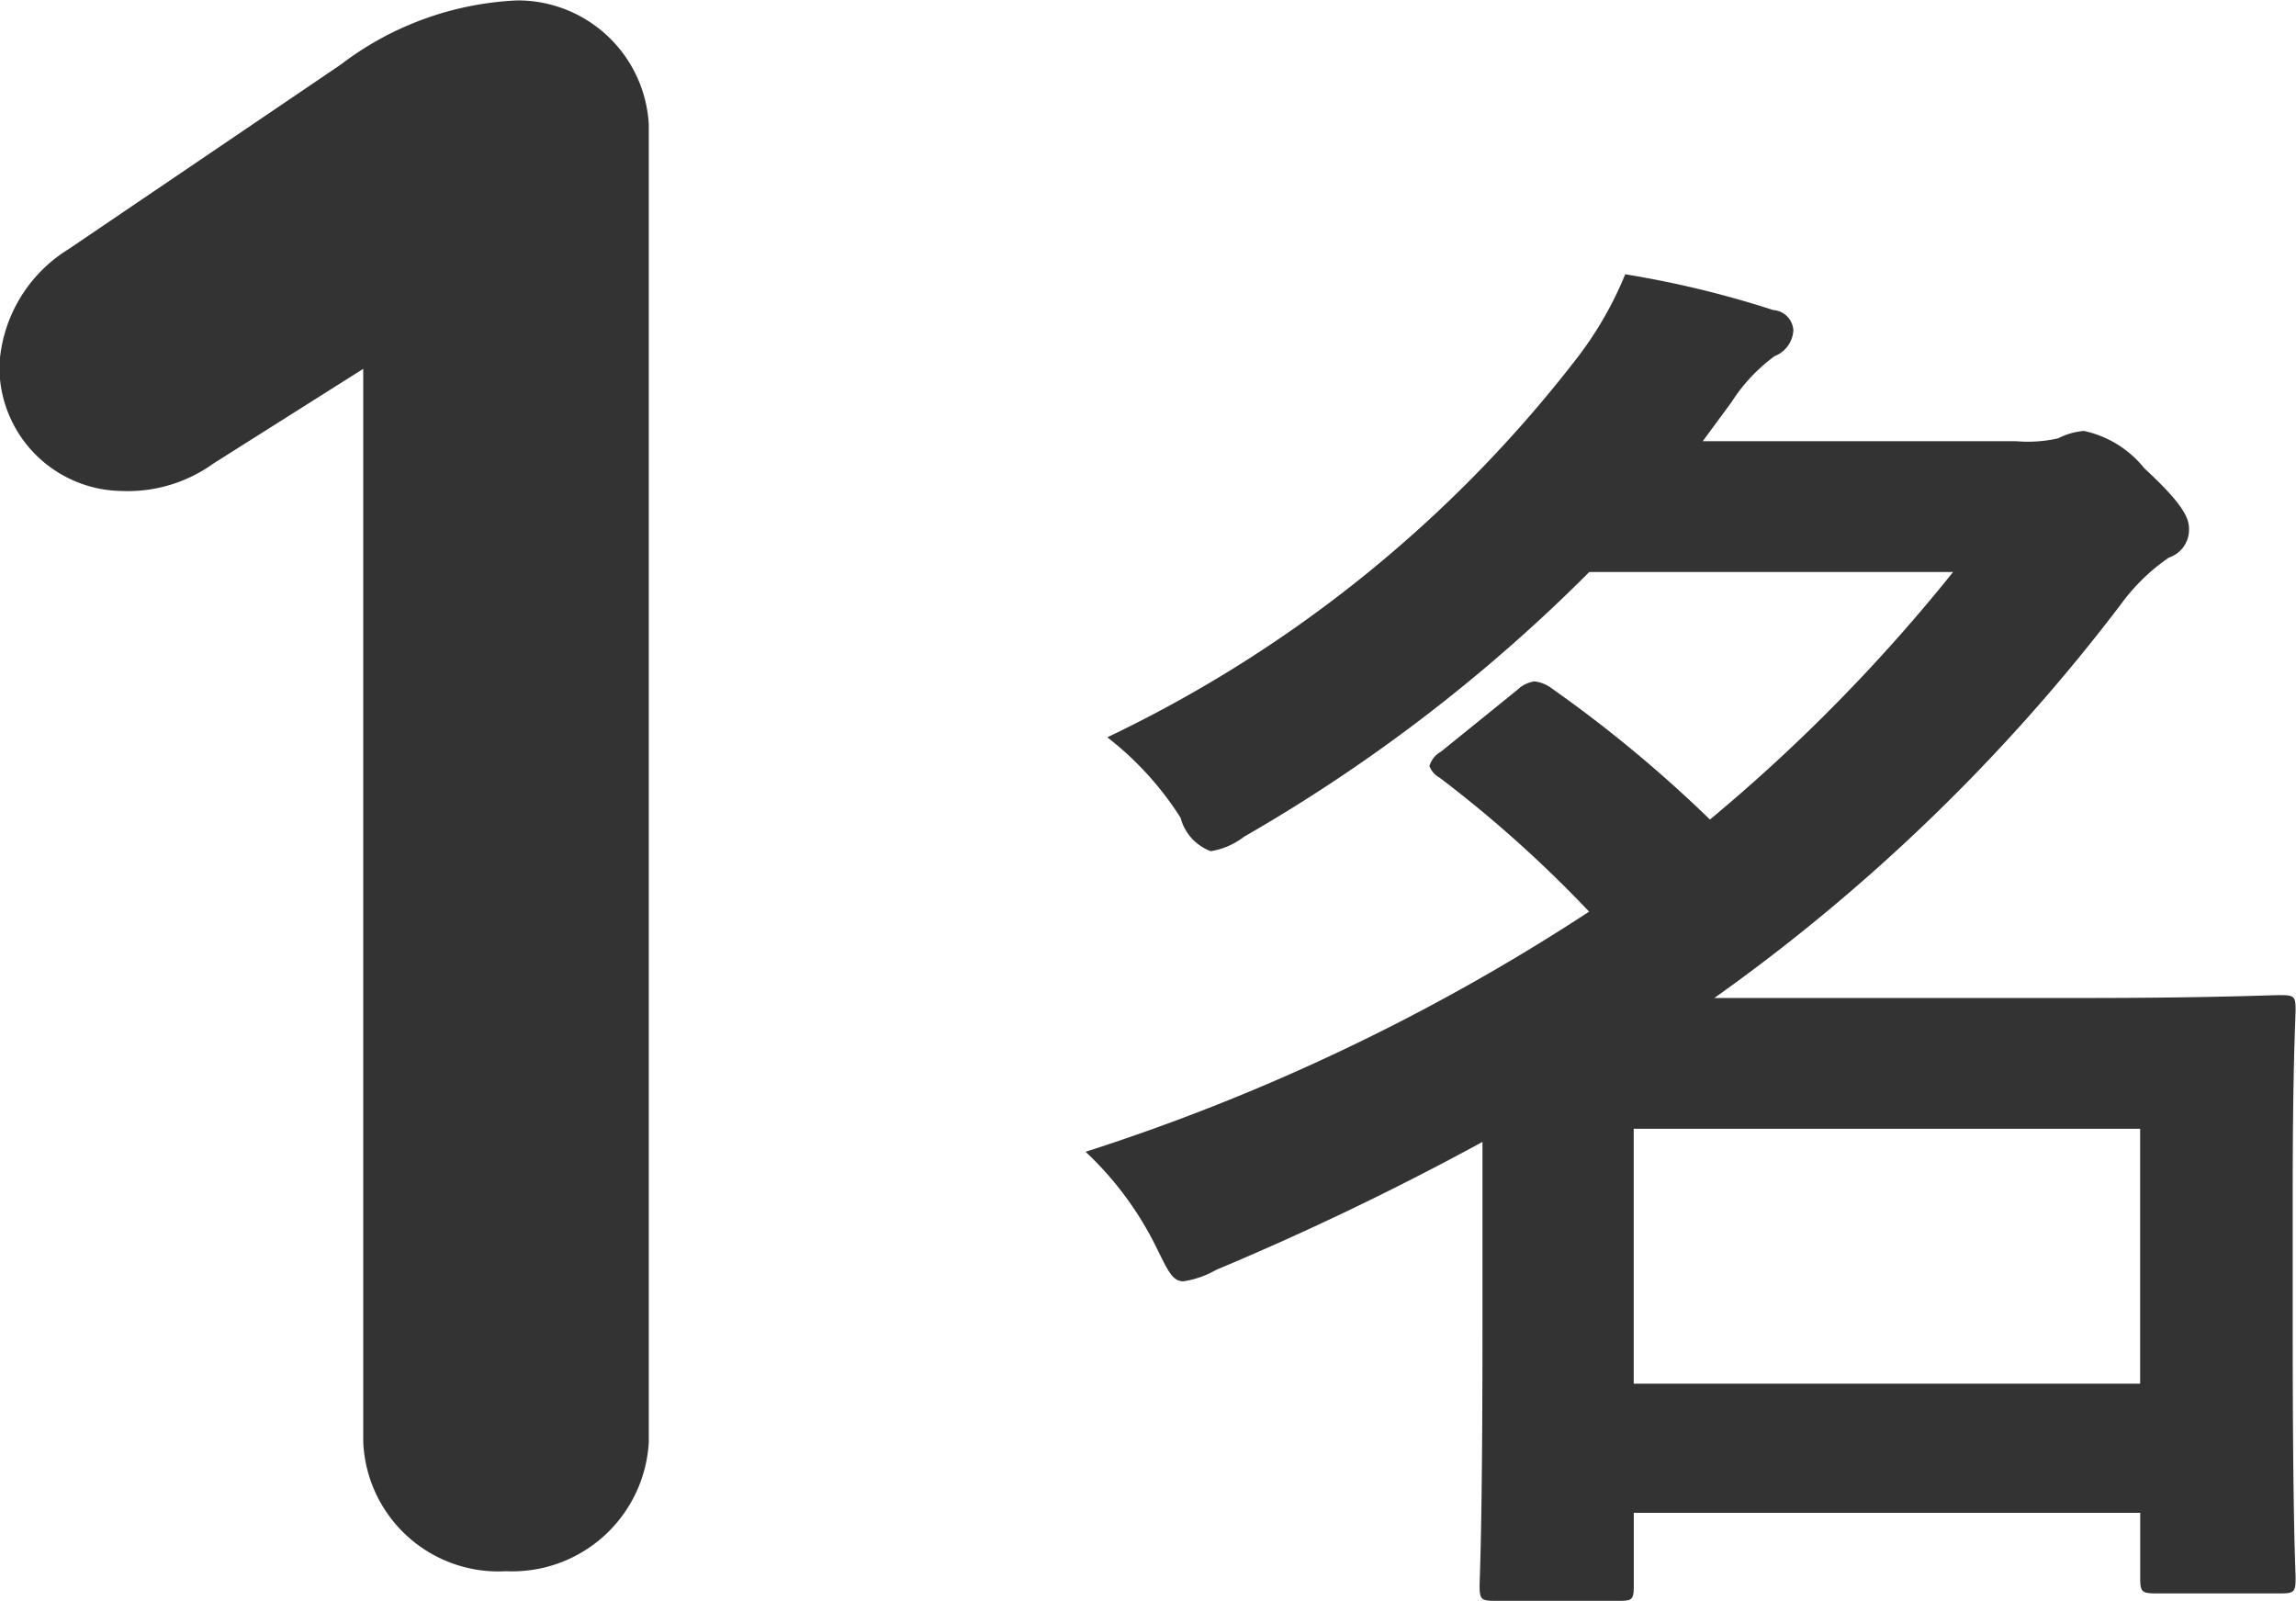 <svg xmlns="http://www.w3.org/2000/svg" width="55.844" height="38.94" viewBox="0 0 55.844 38.94">
  <defs>
    <style>
      .cls-1 {
        fill: #333;
        fill-rule: evenodd;
      }
    </style>
  </defs>
  <path id="gp_eng_txt1-2.svg" class="cls-1" d="M912.647,7627.06v26.1a3.289,3.289,0,0,0,3.473,3.14,3.327,3.327,0,0,0,3.472-3.14v-32.04a3.193,3.193,0,0,0-3.192-3.02,7.632,7.632,0,0,0-4.313,1.57l-6.609,4.48a3.547,3.547,0,0,0-1.68,2.8,3.014,3.014,0,0,0,2.968,3.08,3.567,3.567,0,0,0,2.24-.67Zm38.669,4.94a41.855,41.855,0,0,1-5.914,6.02,31.866,31.866,0,0,0-3.849-3.19,0.864,0.864,0,0,0-.42-0.17,0.77,0.77,0,0,0-.42.21l-1.854,1.5a0.59,0.59,0,0,0-.28.35,0.528,0.528,0,0,0,.245.28,29.961,29.961,0,0,1,3.639,3.26,50.457,50.457,0,0,1-12.247,5.84,8.063,8.063,0,0,1,1.679,2.24c0.315,0.63.42,0.91,0.7,0.91a2.3,2.3,0,0,0,.8-0.28,70.147,70.147,0,0,0,6.474-3.11v4.58c0,4.9-.07,6.02-0.07,6.2,0,0.35.035,0.38,0.385,0.38H943.2c0.315,0,.35-0.03.35-0.38v-1.76h12.317v1.58c0,0.35.035,0.38,0.42,0.38h2.975c0.35,0,.384-0.03.384-0.38,0-.21-0.07-1.19-0.07-6.09v-3.22c0-3.25.07-4.27,0.07-4.51,0-.32-0.034-0.35-0.384-0.35-0.21,0-1.75.07-4.759,0.07h-8.994a45.487,45.487,0,0,0,9.9-9.59,4.77,4.77,0,0,1,1.155-1.12,0.715,0.715,0,0,0,.49-0.7c0-.28-0.175-0.63-1.085-1.47a2.581,2.581,0,0,0-1.469-.91,1.665,1.665,0,0,0-.63.18,3.323,3.323,0,0,1-1.015.07h-7.629l0.7-.95a4.162,4.162,0,0,1,1.05-1.12,0.715,0.715,0,0,0,.455-0.63,0.525,0.525,0,0,0-.49-0.49,24.173,24.173,0,0,0-3.6-.87,8.739,8.739,0,0,1-1.19,2.06,31.556,31.556,0,0,1-11.407,9.2,7.656,7.656,0,0,1,1.784,1.96,1.179,1.179,0,0,0,.735.81,1.8,1.8,0,0,0,.805-0.35,40.022,40.022,0,0,0,8.4-6.44h8.853Zm4.549,13.54v6.2H943.548v-6.2h12.317Z" transform="translate(-903.812 -7618.09)"/>
</svg>
